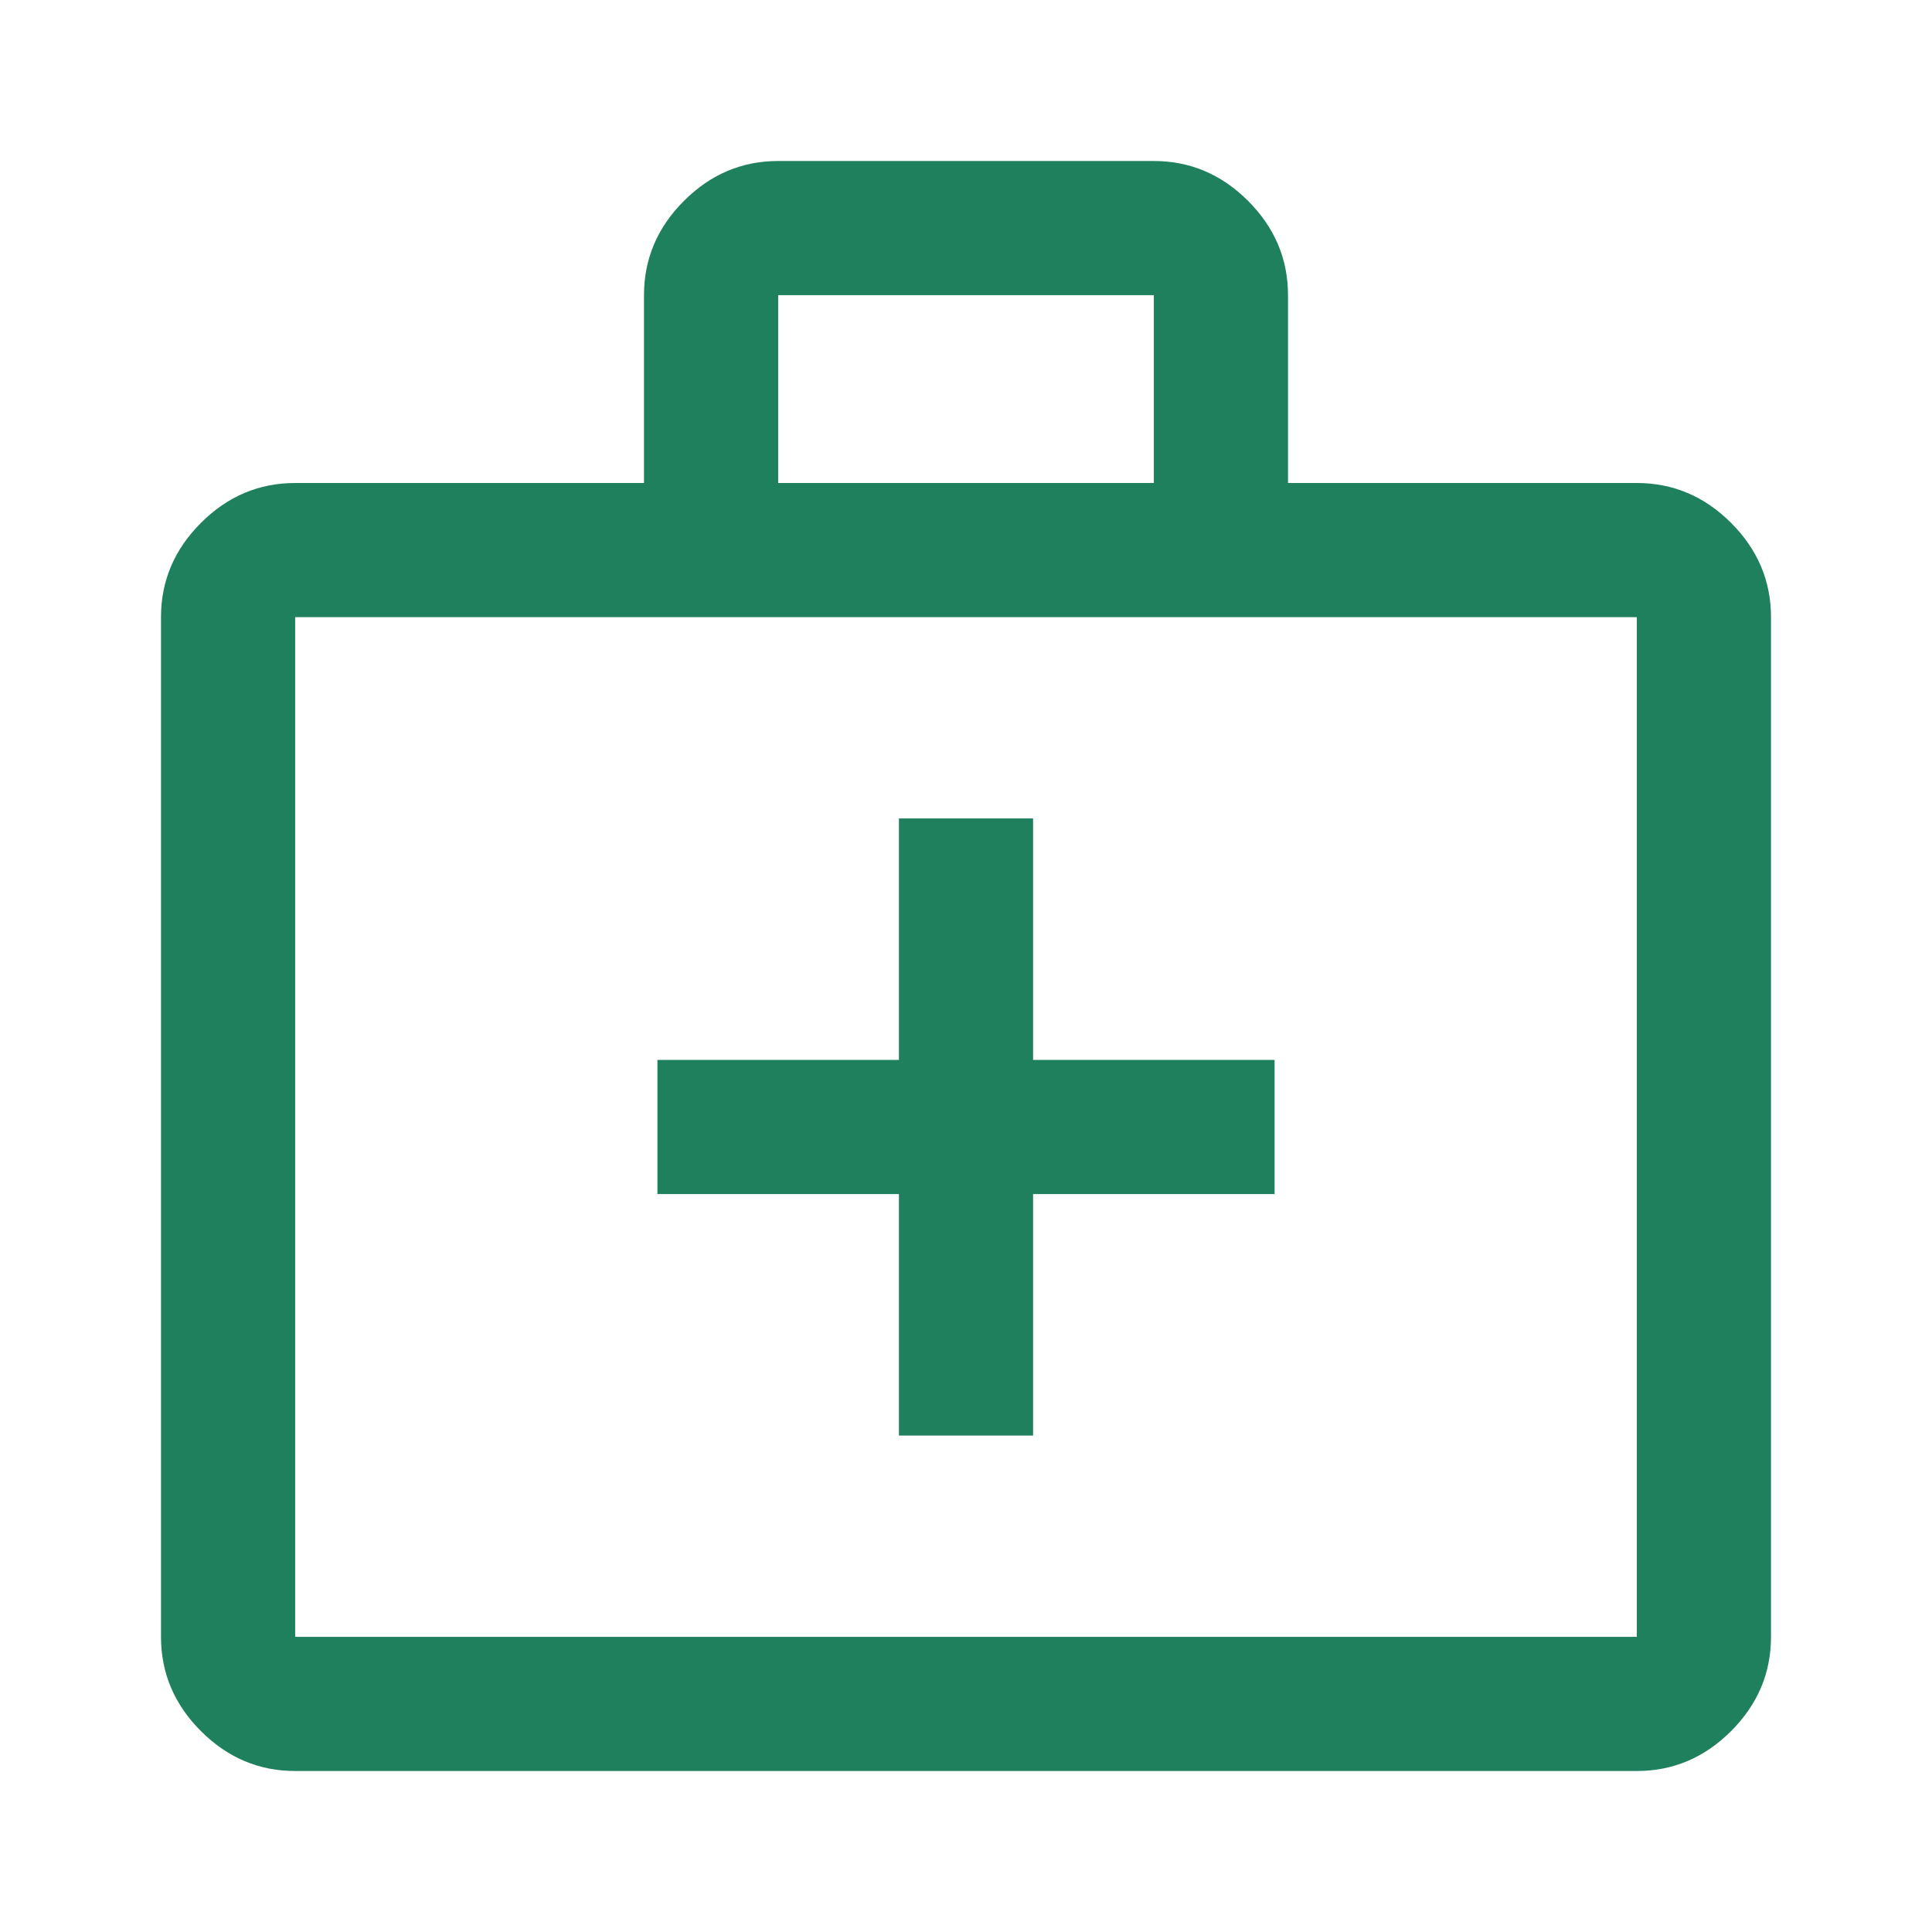 <svg xmlns="http://www.w3.org/2000/svg" height="24px" viewBox="0 -960 960 960" width="24px" fill="#1F805D"><path d="M146.67-80q-27 0-46.84-19.83Q80-119.67 80-146.67v-506.66q0-27 19.83-46.84Q119.67-720 146.67-720H320v-93.33q0-27 19.83-46.84Q359.67-880 386.67-880h186.66q27 0 46.84 19.83Q640-840.33 640-813.33V-720h173.33q27 0 46.84 19.83Q880-680.33 880-653.33v506.66q0 27-19.83 46.84Q840.33-80 813.33-80H146.67Zm0-66.67h666.66v-506.66H146.67v506.66Zm240-573.33h186.66v-93.33H386.67V-720Zm-240 573.33v-506.66 506.66Zm300-220v120h66.66v-120h120v-66.66h-120v-120h-66.66v120h-120v66.66h120Z"></path></svg>